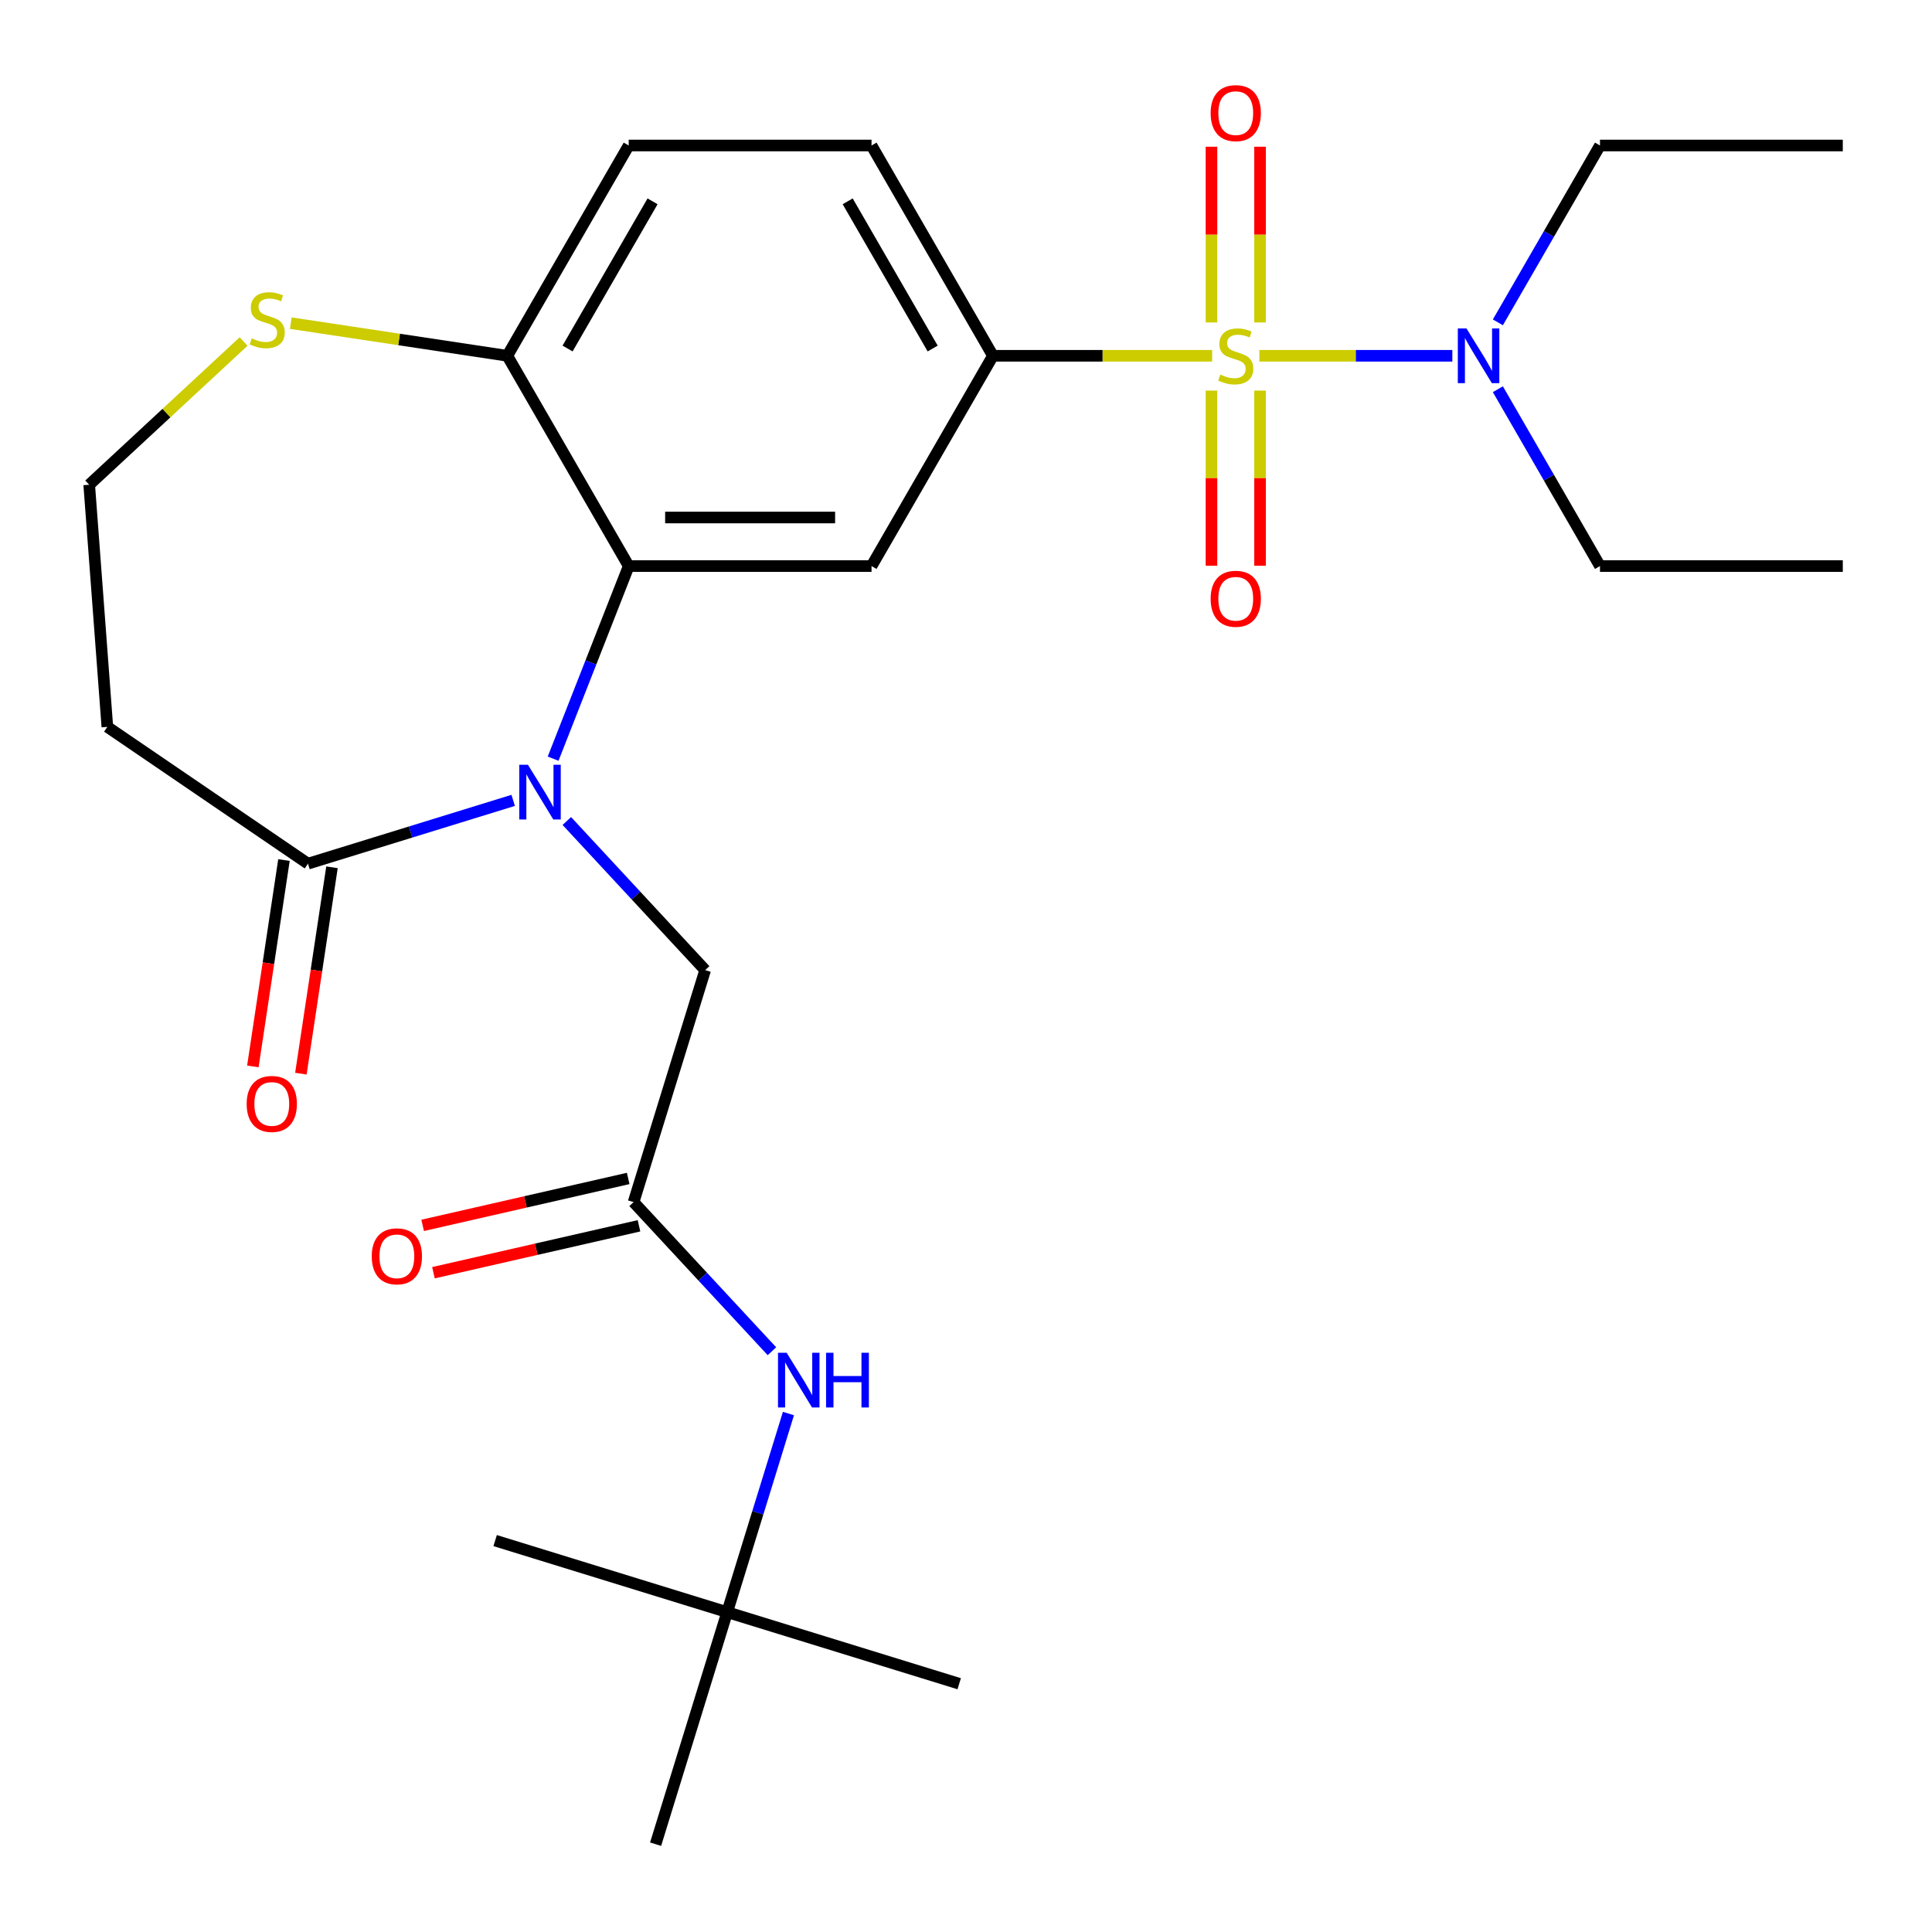 <?xml version='1.0' encoding='iso-8859-1'?>
<svg version='1.1' baseProfile='full'
              xmlns='http://www.w3.org/2000/svg'
                      xmlns:rdkit='http://www.rdkit.org/xml'
                      xmlns:xlink='http://www.w3.org/1999/xlink'
                  xml:space='preserve'
width='1000px' height='1000px' viewBox='0 0 1000 1000'>
<!-- END OF HEADER -->
<rect style='opacity:1.0;fill:#FFFFFF;stroke:none' width='1000' height='1000' x='0' y='0'> </rect>
<path class='bond-2' d='M 627.403,184.154 L 570.673,184.154' style='fill:none;fill-rule:evenodd;stroke:#CCCC00;stroke-width:6px;stroke-linecap:butt;stroke-linejoin:miter;stroke-opacity:1' />
<path class='bond-2' d='M 570.673,184.154 L 513.943,184.154' style='fill:none;fill-rule:evenodd;stroke:#000000;stroke-width:6px;stroke-linecap:butt;stroke-linejoin:miter;stroke-opacity:1' />
<path class='bond-6' d='M 651.847,184.154 L 701.788,184.154' style='fill:none;fill-rule:evenodd;stroke:#CCCC00;stroke-width:6px;stroke-linecap:butt;stroke-linejoin:miter;stroke-opacity:1' />
<path class='bond-6' d='M 701.788,184.154 L 751.729,184.154' style='fill:none;fill-rule:evenodd;stroke:#0000FF;stroke-width:6px;stroke-linecap:butt;stroke-linejoin:miter;stroke-opacity:1' />
<path class='bond-9' d='M 627.056,202.176 L 627.056,247.5' style='fill:none;fill-rule:evenodd;stroke:#CCCC00;stroke-width:6px;stroke-linecap:butt;stroke-linejoin:miter;stroke-opacity:1' />
<path class='bond-9' d='M 627.056,247.5 L 627.056,292.824' style='fill:none;fill-rule:evenodd;stroke:#FF0000;stroke-width:6px;stroke-linecap:butt;stroke-linejoin:miter;stroke-opacity:1' />
<path class='bond-9' d='M 652.193,202.176 L 652.193,247.5' style='fill:none;fill-rule:evenodd;stroke:#CCCC00;stroke-width:6px;stroke-linecap:butt;stroke-linejoin:miter;stroke-opacity:1' />
<path class='bond-9' d='M 652.193,247.5 L 652.193,292.824' style='fill:none;fill-rule:evenodd;stroke:#FF0000;stroke-width:6px;stroke-linecap:butt;stroke-linejoin:miter;stroke-opacity:1' />
<path class='bond-10' d='M 652.193,166.892 L 652.193,121.417' style='fill:none;fill-rule:evenodd;stroke:#CCCC00;stroke-width:6px;stroke-linecap:butt;stroke-linejoin:miter;stroke-opacity:1' />
<path class='bond-10' d='M 652.193,121.417 L 652.193,75.943' style='fill:none;fill-rule:evenodd;stroke:#FF0000;stroke-width:6px;stroke-linecap:butt;stroke-linejoin:miter;stroke-opacity:1' />
<path class='bond-10' d='M 627.056,166.892 L 627.056,121.417' style='fill:none;fill-rule:evenodd;stroke:#CCCC00;stroke-width:6px;stroke-linecap:butt;stroke-linejoin:miter;stroke-opacity:1' />
<path class='bond-10' d='M 627.056,121.417 L 627.056,75.943' style='fill:none;fill-rule:evenodd;stroke:#FF0000;stroke-width:6px;stroke-linecap:butt;stroke-linejoin:miter;stroke-opacity:1' />
<path class='bond-0' d='M 286.295,392.688 L 305.858,342.843' style='fill:none;fill-rule:evenodd;stroke:#0000FF;stroke-width:6px;stroke-linecap:butt;stroke-linejoin:miter;stroke-opacity:1' />
<path class='bond-0' d='M 305.858,342.843 L 325.421,292.997' style='fill:none;fill-rule:evenodd;stroke:#000000;stroke-width:6px;stroke-linecap:butt;stroke-linejoin:miter;stroke-opacity:1' />
<path class='bond-4' d='M 265.623,414.273 L 212.515,430.654' style='fill:none;fill-rule:evenodd;stroke:#0000FF;stroke-width:6px;stroke-linecap:butt;stroke-linejoin:miter;stroke-opacity:1' />
<path class='bond-4' d='M 212.515,430.654 L 159.407,447.036' style='fill:none;fill-rule:evenodd;stroke:#000000;stroke-width:6px;stroke-linecap:butt;stroke-linejoin:miter;stroke-opacity:1' />
<path class='bond-7' d='M 293.387,424.952 L 329.188,463.537' style='fill:none;fill-rule:evenodd;stroke:#0000FF;stroke-width:6px;stroke-linecap:butt;stroke-linejoin:miter;stroke-opacity:1' />
<path class='bond-7' d='M 329.188,463.537 L 364.99,502.121' style='fill:none;fill-rule:evenodd;stroke:#000000;stroke-width:6px;stroke-linecap:butt;stroke-linejoin:miter;stroke-opacity:1' />
<path class='bond-1' d='M 325.421,292.997 L 451.103,292.997' style='fill:none;fill-rule:evenodd;stroke:#000000;stroke-width:6px;stroke-linecap:butt;stroke-linejoin:miter;stroke-opacity:1' />
<path class='bond-1' d='M 344.273,267.861 L 432.25,267.861' style='fill:none;fill-rule:evenodd;stroke:#000000;stroke-width:6px;stroke-linecap:butt;stroke-linejoin:miter;stroke-opacity:1' />
<path class='bond-27' d='M 325.421,292.997 L 262.581,184.154' style='fill:none;fill-rule:evenodd;stroke:#000000;stroke-width:6px;stroke-linecap:butt;stroke-linejoin:miter;stroke-opacity:1' />
<path class='bond-3' d='M 513.943,184.154 L 451.103,292.997' style='fill:none;fill-rule:evenodd;stroke:#000000;stroke-width:6px;stroke-linecap:butt;stroke-linejoin:miter;stroke-opacity:1' />
<path class='bond-15' d='M 513.943,184.154 L 451.103,75.311' style='fill:none;fill-rule:evenodd;stroke:#000000;stroke-width:6px;stroke-linecap:butt;stroke-linejoin:miter;stroke-opacity:1' />
<path class='bond-15' d='M 482.749,180.395 L 438.76,104.205' style='fill:none;fill-rule:evenodd;stroke:#000000;stroke-width:6px;stroke-linecap:butt;stroke-linejoin:miter;stroke-opacity:1' />
<path class='bond-13' d='M 159.407,447.036 L 55.564,376.237' style='fill:none;fill-rule:evenodd;stroke:#000000;stroke-width:6px;stroke-linecap:butt;stroke-linejoin:miter;stroke-opacity:1' />
<path class='bond-14' d='M 146.979,445.163 L 138.929,498.57' style='fill:none;fill-rule:evenodd;stroke:#000000;stroke-width:6px;stroke-linecap:butt;stroke-linejoin:miter;stroke-opacity:1' />
<path class='bond-14' d='M 138.929,498.57 L 130.879,551.978' style='fill:none;fill-rule:evenodd;stroke:#FF0000;stroke-width:6px;stroke-linecap:butt;stroke-linejoin:miter;stroke-opacity:1' />
<path class='bond-14' d='M 171.835,448.909 L 163.785,502.317' style='fill:none;fill-rule:evenodd;stroke:#000000;stroke-width:6px;stroke-linecap:butt;stroke-linejoin:miter;stroke-opacity:1' />
<path class='bond-14' d='M 163.785,502.317 L 155.735,555.724' style='fill:none;fill-rule:evenodd;stroke:#FF0000;stroke-width:6px;stroke-linecap:butt;stroke-linejoin:miter;stroke-opacity:1' />
<path class='bond-5' d='M 327.944,622.219 L 364.99,502.121' style='fill:none;fill-rule:evenodd;stroke:#000000;stroke-width:6px;stroke-linecap:butt;stroke-linejoin:miter;stroke-opacity:1' />
<path class='bond-11' d='M 327.944,622.219 L 363.746,660.804' style='fill:none;fill-rule:evenodd;stroke:#000000;stroke-width:6px;stroke-linecap:butt;stroke-linejoin:miter;stroke-opacity:1' />
<path class='bond-11' d='M 363.746,660.804 L 399.547,699.389' style='fill:none;fill-rule:evenodd;stroke:#0000FF;stroke-width:6px;stroke-linecap:butt;stroke-linejoin:miter;stroke-opacity:1' />
<path class='bond-16' d='M 325.148,609.966 L 271.954,622.107' style='fill:none;fill-rule:evenodd;stroke:#000000;stroke-width:6px;stroke-linecap:butt;stroke-linejoin:miter;stroke-opacity:1' />
<path class='bond-16' d='M 271.954,622.107 L 218.76,634.249' style='fill:none;fill-rule:evenodd;stroke:#FF0000;stroke-width:6px;stroke-linecap:butt;stroke-linejoin:miter;stroke-opacity:1' />
<path class='bond-16' d='M 330.741,634.472 L 277.547,646.613' style='fill:none;fill-rule:evenodd;stroke:#000000;stroke-width:6px;stroke-linecap:butt;stroke-linejoin:miter;stroke-opacity:1' />
<path class='bond-16' d='M 277.547,646.613 L 224.353,658.755' style='fill:none;fill-rule:evenodd;stroke:#FF0000;stroke-width:6px;stroke-linecap:butt;stroke-linejoin:miter;stroke-opacity:1' />
<path class='bond-20' d='M 775.295,166.852 L 801.721,121.081' style='fill:none;fill-rule:evenodd;stroke:#0000FF;stroke-width:6px;stroke-linecap:butt;stroke-linejoin:miter;stroke-opacity:1' />
<path class='bond-20' d='M 801.721,121.081 L 828.147,75.311' style='fill:none;fill-rule:evenodd;stroke:#000000;stroke-width:6px;stroke-linecap:butt;stroke-linejoin:miter;stroke-opacity:1' />
<path class='bond-21' d='M 775.295,201.456 L 801.721,247.226' style='fill:none;fill-rule:evenodd;stroke:#0000FF;stroke-width:6px;stroke-linecap:butt;stroke-linejoin:miter;stroke-opacity:1' />
<path class='bond-21' d='M 801.721,247.226 L 828.147,292.997' style='fill:none;fill-rule:evenodd;stroke:#000000;stroke-width:6px;stroke-linecap:butt;stroke-linejoin:miter;stroke-opacity:1' />
<path class='bond-8' d='M 262.581,184.154 L 325.421,75.311' style='fill:none;fill-rule:evenodd;stroke:#000000;stroke-width:6px;stroke-linecap:butt;stroke-linejoin:miter;stroke-opacity:1' />
<path class='bond-8' d='M 293.775,180.395 L 337.764,104.205' style='fill:none;fill-rule:evenodd;stroke:#000000;stroke-width:6px;stroke-linecap:butt;stroke-linejoin:miter;stroke-opacity:1' />
<path class='bond-12' d='M 262.581,184.154 L 206.553,175.709' style='fill:none;fill-rule:evenodd;stroke:#000000;stroke-width:6px;stroke-linecap:butt;stroke-linejoin:miter;stroke-opacity:1' />
<path class='bond-12' d='M 206.553,175.709 L 150.525,167.264' style='fill:none;fill-rule:evenodd;stroke:#CCCC00;stroke-width:6px;stroke-linecap:butt;stroke-linejoin:miter;stroke-opacity:1' />
<path class='bond-17' d='M 408.093,731.652 L 392.238,783.05' style='fill:none;fill-rule:evenodd;stroke:#0000FF;stroke-width:6px;stroke-linecap:butt;stroke-linejoin:miter;stroke-opacity:1' />
<path class='bond-17' d='M 392.238,783.05 L 376.384,834.448' style='fill:none;fill-rule:evenodd;stroke:#000000;stroke-width:6px;stroke-linecap:butt;stroke-linejoin:miter;stroke-opacity:1' />
<path class='bond-19' d='M 126.081,176.762 L 86.126,213.835' style='fill:none;fill-rule:evenodd;stroke:#CCCC00;stroke-width:6px;stroke-linecap:butt;stroke-linejoin:miter;stroke-opacity:1' />
<path class='bond-19' d='M 86.126,213.835 L 46.172,250.907' style='fill:none;fill-rule:evenodd;stroke:#000000;stroke-width:6px;stroke-linecap:butt;stroke-linejoin:miter;stroke-opacity:1' />
<path class='bond-28' d='M 55.564,376.237 L 46.172,250.907' style='fill:none;fill-rule:evenodd;stroke:#000000;stroke-width:6px;stroke-linecap:butt;stroke-linejoin:miter;stroke-opacity:1' />
<path class='bond-18' d='M 451.103,75.311 L 325.421,75.311' style='fill:none;fill-rule:evenodd;stroke:#000000;stroke-width:6px;stroke-linecap:butt;stroke-linejoin:miter;stroke-opacity:1' />
<path class='bond-22' d='M 376.384,834.448 L 496.482,871.493' style='fill:none;fill-rule:evenodd;stroke:#000000;stroke-width:6px;stroke-linecap:butt;stroke-linejoin:miter;stroke-opacity:1' />
<path class='bond-23' d='M 376.384,834.448 L 256.287,797.403' style='fill:none;fill-rule:evenodd;stroke:#000000;stroke-width:6px;stroke-linecap:butt;stroke-linejoin:miter;stroke-opacity:1' />
<path class='bond-24' d='M 376.384,834.448 L 339.339,954.545' style='fill:none;fill-rule:evenodd;stroke:#000000;stroke-width:6px;stroke-linecap:butt;stroke-linejoin:miter;stroke-opacity:1' />
<path class='bond-26' d='M 828.147,75.311 L 953.828,75.311' style='fill:none;fill-rule:evenodd;stroke:#000000;stroke-width:6px;stroke-linecap:butt;stroke-linejoin:miter;stroke-opacity:1' />
<path class='bond-25' d='M 828.147,292.997 L 953.828,292.997' style='fill:none;fill-rule:evenodd;stroke:#000000;stroke-width:6px;stroke-linecap:butt;stroke-linejoin:miter;stroke-opacity:1' />
<path  class='atom-0' d='M 631.625 193.874
Q 631.945 193.994, 633.265 194.554
Q 634.585 195.114, 636.025 195.474
Q 637.505 195.794, 638.945 195.794
Q 641.625 195.794, 643.185 194.514
Q 644.745 193.194, 644.745 190.914
Q 644.745 189.354, 643.945 188.394
Q 643.185 187.434, 641.985 186.914
Q 640.785 186.394, 638.785 185.794
Q 636.265 185.034, 634.745 184.314
Q 633.265 183.594, 632.185 182.074
Q 631.145 180.554, 631.145 177.994
Q 631.145 174.434, 633.545 172.234
Q 635.985 170.034, 640.785 170.034
Q 644.065 170.034, 647.785 171.594
L 646.865 174.674
Q 643.465 173.274, 640.905 173.274
Q 638.145 173.274, 636.625 174.434
Q 635.105 175.554, 635.145 177.514
Q 635.145 179.034, 635.905 179.954
Q 636.705 180.874, 637.825 181.394
Q 638.985 181.914, 640.905 182.514
Q 643.465 183.314, 644.985 184.114
Q 646.505 184.914, 647.585 186.554
Q 648.705 188.154, 648.705 190.914
Q 648.705 194.834, 646.065 196.954
Q 643.465 199.034, 639.105 199.034
Q 636.585 199.034, 634.665 198.474
Q 632.785 197.954, 630.545 197.034
L 631.625 193.874
' fill='#CCCC00'/>
<path  class='atom-1' d='M 273.245 395.831
L 282.525 410.831
Q 283.445 412.311, 284.925 414.991
Q 286.405 417.671, 286.485 417.831
L 286.485 395.831
L 290.245 395.831
L 290.245 424.151
L 286.365 424.151
L 276.405 407.751
Q 275.245 405.831, 274.005 403.631
Q 272.805 401.431, 272.445 400.751
L 272.445 424.151
L 268.765 424.151
L 268.765 395.831
L 273.245 395.831
' fill='#0000FF'/>
<path  class='atom-7' d='M 759.046 169.994
L 768.326 184.994
Q 769.246 186.474, 770.726 189.154
Q 772.206 191.834, 772.286 191.994
L 772.286 169.994
L 776.046 169.994
L 776.046 198.314
L 772.166 198.314
L 762.206 181.914
Q 761.046 179.994, 759.806 177.794
Q 758.606 175.594, 758.246 174.914
L 758.246 198.314
L 754.566 198.314
L 754.566 169.994
L 759.046 169.994
' fill='#0000FF'/>
<path  class='atom-10' d='M 626.625 309.915
Q 626.625 303.115, 629.985 299.315
Q 633.345 295.515, 639.625 295.515
Q 645.905 295.515, 649.265 299.315
Q 652.625 303.115, 652.625 309.915
Q 652.625 316.795, 649.225 320.715
Q 645.825 324.595, 639.625 324.595
Q 633.385 324.595, 629.985 320.715
Q 626.625 316.835, 626.625 309.915
M 639.625 321.395
Q 643.945 321.395, 646.265 318.515
Q 648.625 315.595, 648.625 309.915
Q 648.625 304.355, 646.265 301.555
Q 643.945 298.715, 639.625 298.715
Q 635.305 298.715, 632.945 301.515
Q 630.625 304.315, 630.625 309.915
Q 630.625 315.635, 632.945 318.515
Q 635.305 321.395, 639.625 321.395
' fill='#FF0000'/>
<path  class='atom-11' d='M 626.625 58.552
Q 626.625 51.752, 629.985 47.952
Q 633.345 44.152, 639.625 44.152
Q 645.905 44.152, 649.265 47.952
Q 652.625 51.752, 652.625 58.552
Q 652.625 65.432, 649.225 69.352
Q 645.825 73.232, 639.625 73.232
Q 633.385 73.232, 629.985 69.352
Q 626.625 65.472, 626.625 58.552
M 639.625 70.032
Q 643.945 70.032, 646.265 67.152
Q 648.625 64.232, 648.625 58.552
Q 648.625 52.992, 646.265 50.192
Q 643.945 47.352, 639.625 47.352
Q 635.305 47.352, 632.945 50.152
Q 630.625 52.952, 630.625 58.552
Q 630.625 64.272, 632.945 67.152
Q 635.305 70.032, 639.625 70.032
' fill='#FF0000'/>
<path  class='atom-12' d='M 407.17 700.19
L 416.45 715.19
Q 417.37 716.67, 418.85 719.35
Q 420.33 722.03, 420.41 722.19
L 420.41 700.19
L 424.17 700.19
L 424.17 728.51
L 420.29 728.51
L 410.33 712.11
Q 409.17 710.19, 407.93 707.99
Q 406.73 705.79, 406.37 705.11
L 406.37 728.51
L 402.69 728.51
L 402.69 700.19
L 407.17 700.19
' fill='#0000FF'/>
<path  class='atom-12' d='M 427.57 700.19
L 431.41 700.19
L 431.41 712.23
L 445.89 712.23
L 445.89 700.19
L 449.73 700.19
L 449.73 728.51
L 445.89 728.51
L 445.89 715.43
L 431.41 715.43
L 431.41 728.51
L 427.57 728.51
L 427.57 700.19
' fill='#0000FF'/>
<path  class='atom-13' d='M 130.303 175.142
Q 130.623 175.262, 131.943 175.822
Q 133.263 176.382, 134.703 176.742
Q 136.183 177.062, 137.623 177.062
Q 140.303 177.062, 141.863 175.782
Q 143.423 174.462, 143.423 172.182
Q 143.423 170.622, 142.623 169.662
Q 141.863 168.702, 140.663 168.182
Q 139.463 167.662, 137.463 167.062
Q 134.943 166.302, 133.423 165.582
Q 131.943 164.862, 130.863 163.342
Q 129.823 161.822, 129.823 159.262
Q 129.823 155.702, 132.223 153.502
Q 134.663 151.302, 139.463 151.302
Q 142.743 151.302, 146.463 152.862
L 145.543 155.942
Q 142.143 154.542, 139.583 154.542
Q 136.823 154.542, 135.303 155.702
Q 133.783 156.822, 133.823 158.782
Q 133.823 160.302, 134.583 161.222
Q 135.383 162.142, 136.503 162.662
Q 137.663 163.182, 139.583 163.782
Q 142.143 164.582, 143.663 165.382
Q 145.183 166.182, 146.263 167.822
Q 147.383 169.422, 147.383 172.182
Q 147.383 176.102, 144.743 178.222
Q 142.143 180.302, 137.783 180.302
Q 135.263 180.302, 133.343 179.742
Q 131.463 179.222, 129.223 178.302
L 130.303 175.142
' fill='#CCCC00'/>
<path  class='atom-15' d='M 127.675 571.393
Q 127.675 564.593, 131.035 560.793
Q 134.395 556.993, 140.675 556.993
Q 146.955 556.993, 150.315 560.793
Q 153.675 564.593, 153.675 571.393
Q 153.675 578.273, 150.275 582.193
Q 146.875 586.073, 140.675 586.073
Q 134.435 586.073, 131.035 582.193
Q 127.675 578.313, 127.675 571.393
M 140.675 582.873
Q 144.995 582.873, 147.315 579.993
Q 149.675 577.073, 149.675 571.393
Q 149.675 565.833, 147.315 563.033
Q 144.995 560.193, 140.675 560.193
Q 136.355 560.193, 133.995 562.993
Q 131.675 565.793, 131.675 571.393
Q 131.675 577.113, 133.995 579.993
Q 136.355 582.873, 140.675 582.873
' fill='#FF0000'/>
<path  class='atom-17' d='M 192.414 650.266
Q 192.414 643.466, 195.774 639.666
Q 199.134 635.866, 205.414 635.866
Q 211.694 635.866, 215.054 639.666
Q 218.414 643.466, 218.414 650.266
Q 218.414 657.146, 215.014 661.066
Q 211.614 664.946, 205.414 664.946
Q 199.174 664.946, 195.774 661.066
Q 192.414 657.186, 192.414 650.266
M 205.414 661.746
Q 209.734 661.746, 212.054 658.866
Q 214.414 655.946, 214.414 650.266
Q 214.414 644.706, 212.054 641.906
Q 209.734 639.066, 205.414 639.066
Q 201.094 639.066, 198.734 641.866
Q 196.414 644.666, 196.414 650.266
Q 196.414 655.986, 198.734 658.866
Q 201.094 661.746, 205.414 661.746
' fill='#FF0000'/>
</svg>
